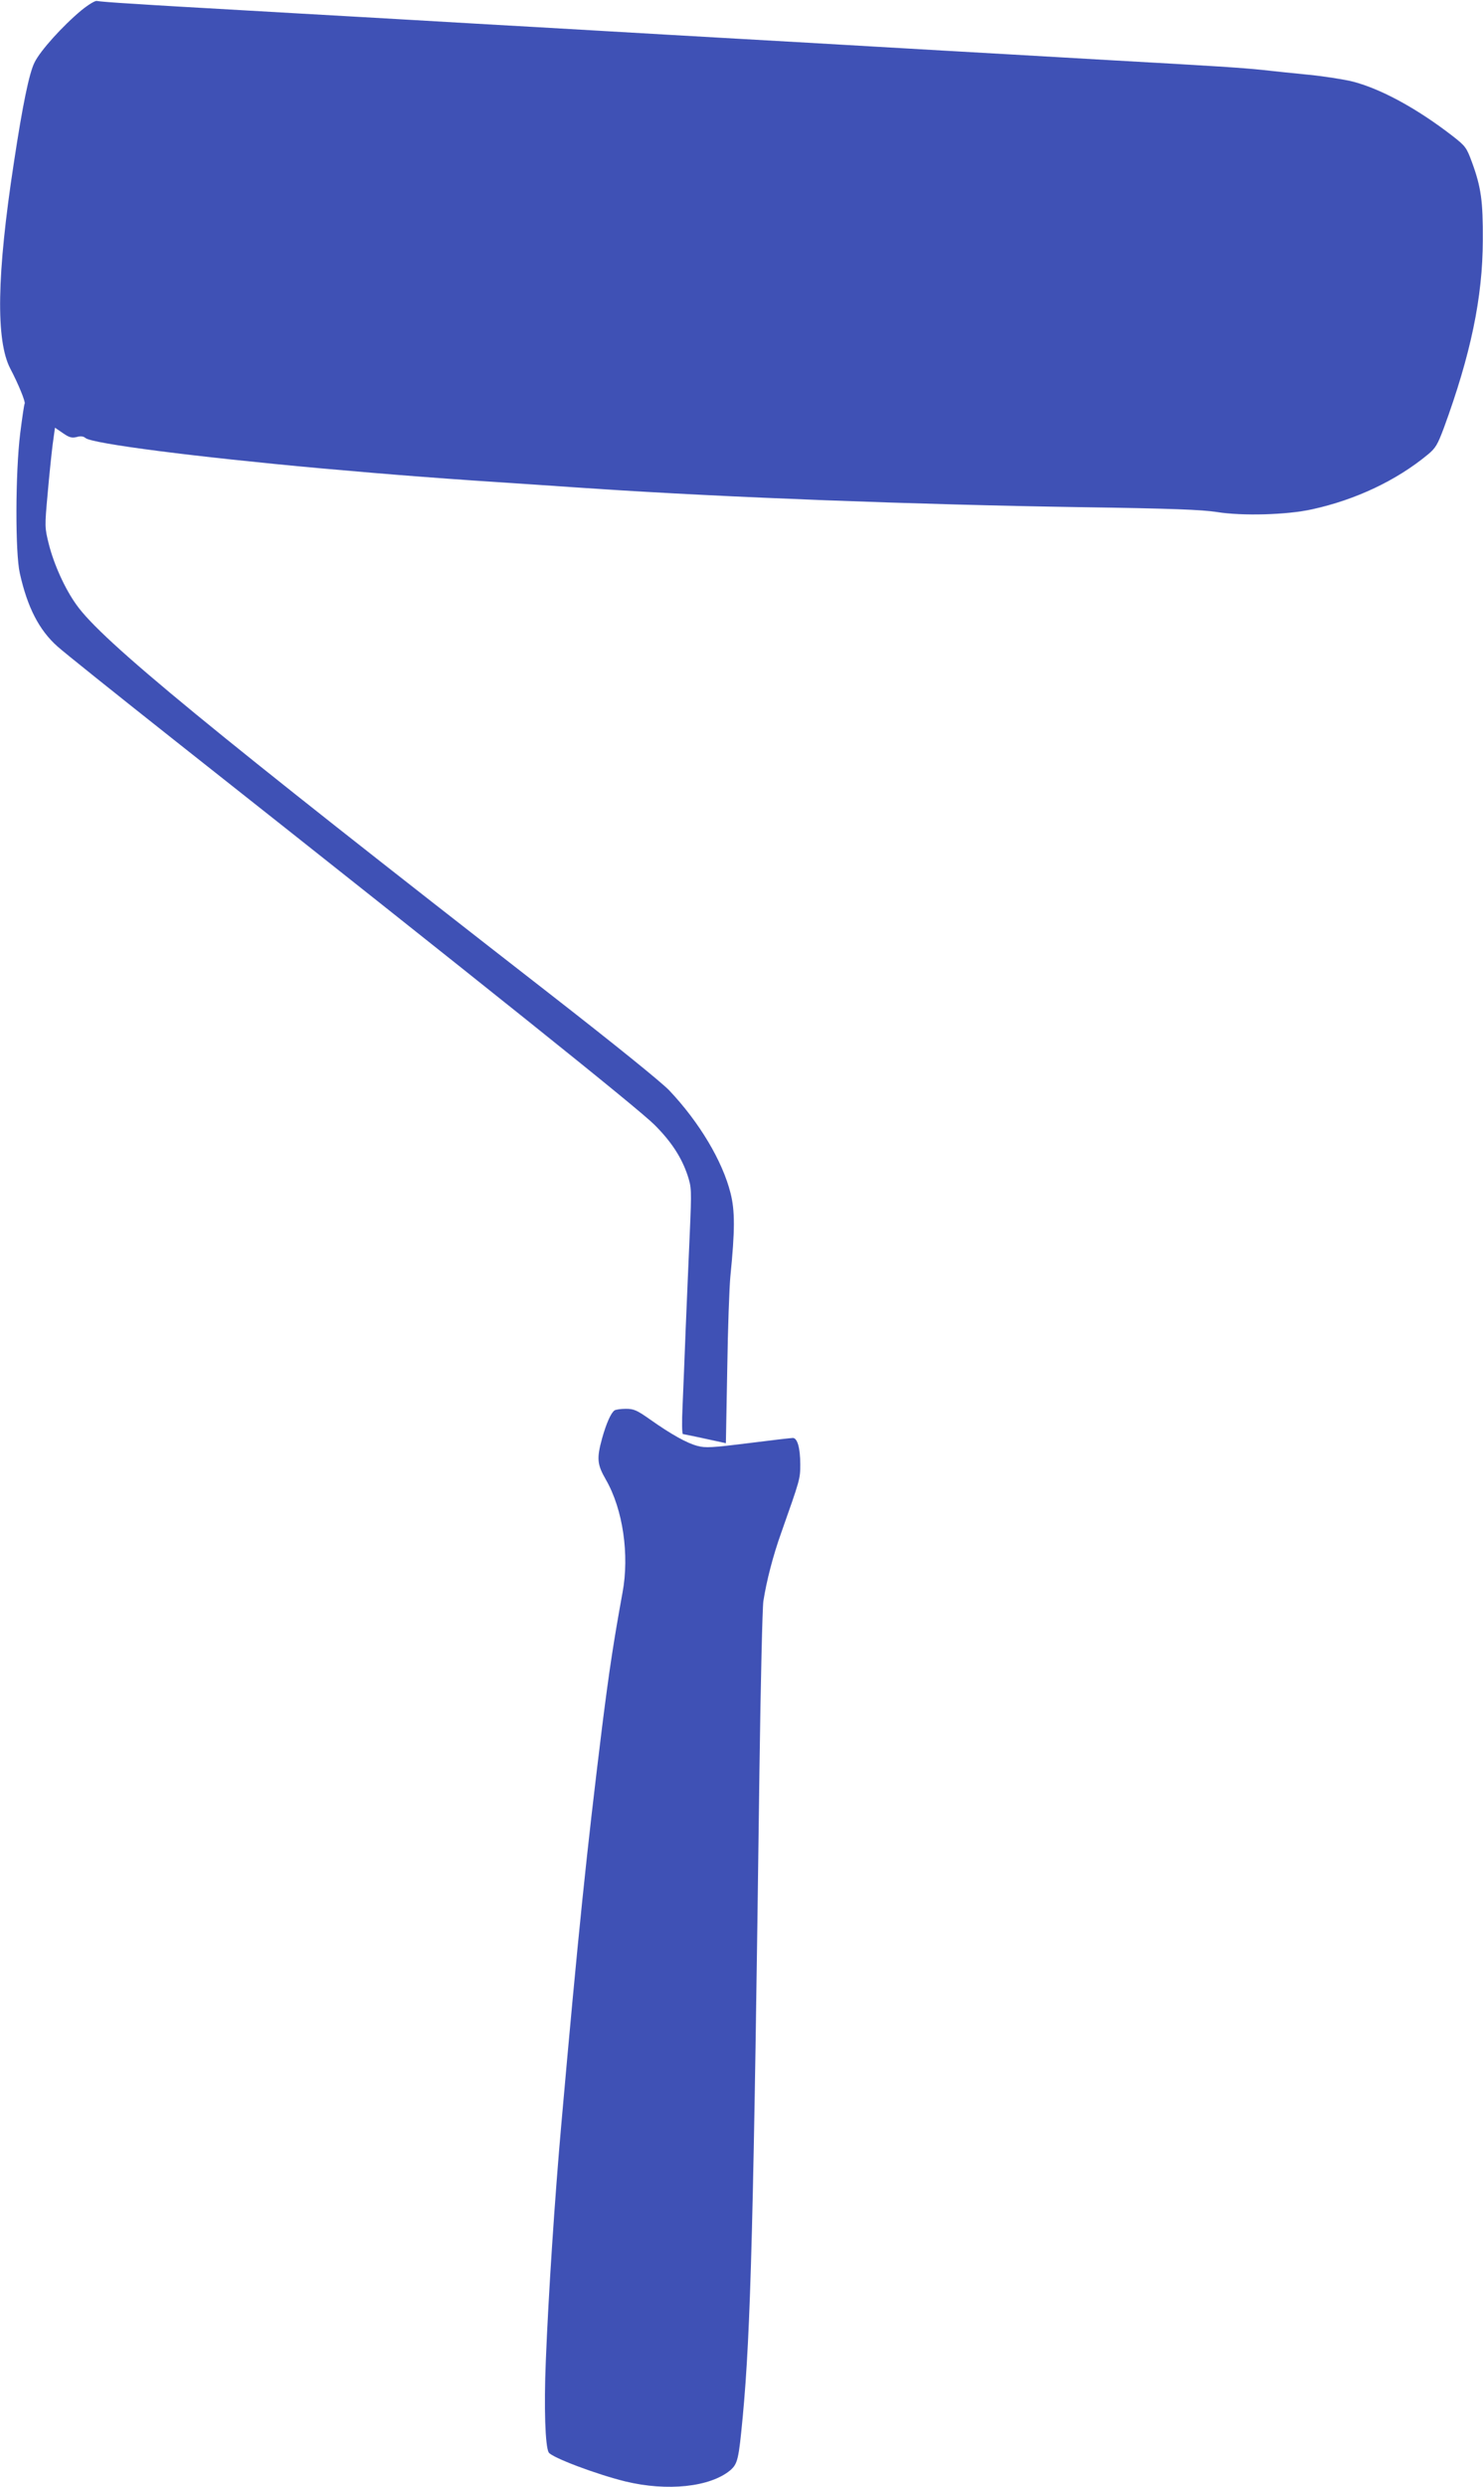 <?xml version="1.0" standalone="no"?>
<!DOCTYPE svg PUBLIC "-//W3C//DTD SVG 20010904//EN"
 "http://www.w3.org/TR/2001/REC-SVG-20010904/DTD/svg10.dtd">
<svg version="1.0" xmlns="http://www.w3.org/2000/svg"
 width="764pt" height="1280pt" viewBox="0 0 764 1280"
 preserveAspectRatio="xMidYMid meet">
<g transform="translate(0,1280) scale(0.1,-0.1)"
fill="#3f51b5" stroke="none">
<path d="M419 12747 c-97 -81 -211 -207 -241 -268 -28 -55 -62 -222 -107 -519
-88 -574 -93 -913 -18 -1057 42 -80 79 -171 74 -180 -3 -5 -13 -74 -23 -153
-25 -203 -26 -614 -2 -720 39 -175 99 -292 193 -376 33 -30 303 -246 600 -481
1626 -1285 2390 -1897 2475 -1982 86 -86 139 -167 170 -260 20 -62 21 -70 11
-300 -6 -130 -15 -351 -21 -491 -5 -140 -13 -319 -16 -397 -4 -79 -3 -143 2
-143 5 -1 57 -11 115 -24 l106 -23 7 381 c3 209 11 424 16 476 24 239 24 340
1 430 -41 164 -160 364 -315 528 -41 43 -280 236 -619 500 -1743 1356 -2302
1814 -2433 1999 -60 83 -117 210 -143 314 -21 84 -21 90 -6 255 8 93 20 208
26 256 l12 87 41 -28 c33 -23 46 -26 71 -20 20 6 34 4 45 -5 33 -29 571 -98
1210 -156 380 -34 639 -54 1105 -84 127 -9 266 -18 310 -21 675 -45 1654 -82
2500 -95 474 -7 621 -13 700 -25 129 -21 360 -15 490 14 224 49 434 148 596
282 40 33 50 51 82 136 139 379 200 672 201 968 1 199 -9 272 -56 400 -28 76
-33 83 -101 136 -181 140 -366 241 -512 279 -44 11 -145 27 -225 35 -80 8
-188 19 -240 25 -104 11 -244 20 -780 50 -195 11 -429 25 -520 30 -91 5 -248
14 -350 20 -102 6 -257 15 -345 20 -88 5 -243 14 -345 20 -102 6 -259 15 -350
20 -91 5 -248 14 -350 20 -102 6 -257 15 -345 20 -88 5 -243 14 -345 20 -176
10 -286 16 -695 40 -99 6 -335 19 -525 30 -643 37 -705 40 -870 51 -91 5 -172
12 -181 14 -8 3 -43 -18 -80 -48z"/>
<path d="M3164 5542 c-18 -12 -42 -65 -64 -143 -29 -106 -26 -135 20 -215 87
-152 121 -385 85 -579 -46 -253 -68 -397 -105 -690 -80 -648 -123 -1062 -210
-2045 -33 -369 -67 -886 -80 -1220 -10 -241 -3 -441 15 -471 17 -26 244 -112
395 -149 215 -52 435 -29 539 57 39 34 44 55 65 278 41 436 56 1012 86 3335 6
437 15 824 20 860 16 103 50 236 93 355 96 272 97 274 97 349 0 84 -15 136
-38 136 -9 0 -113 -12 -231 -27 -184 -23 -220 -25 -260 -14 -54 14 -135 59
-244 136 -68 48 -84 55 -125 55 -26 0 -52 -4 -58 -8z"/>
</g>
</svg>
